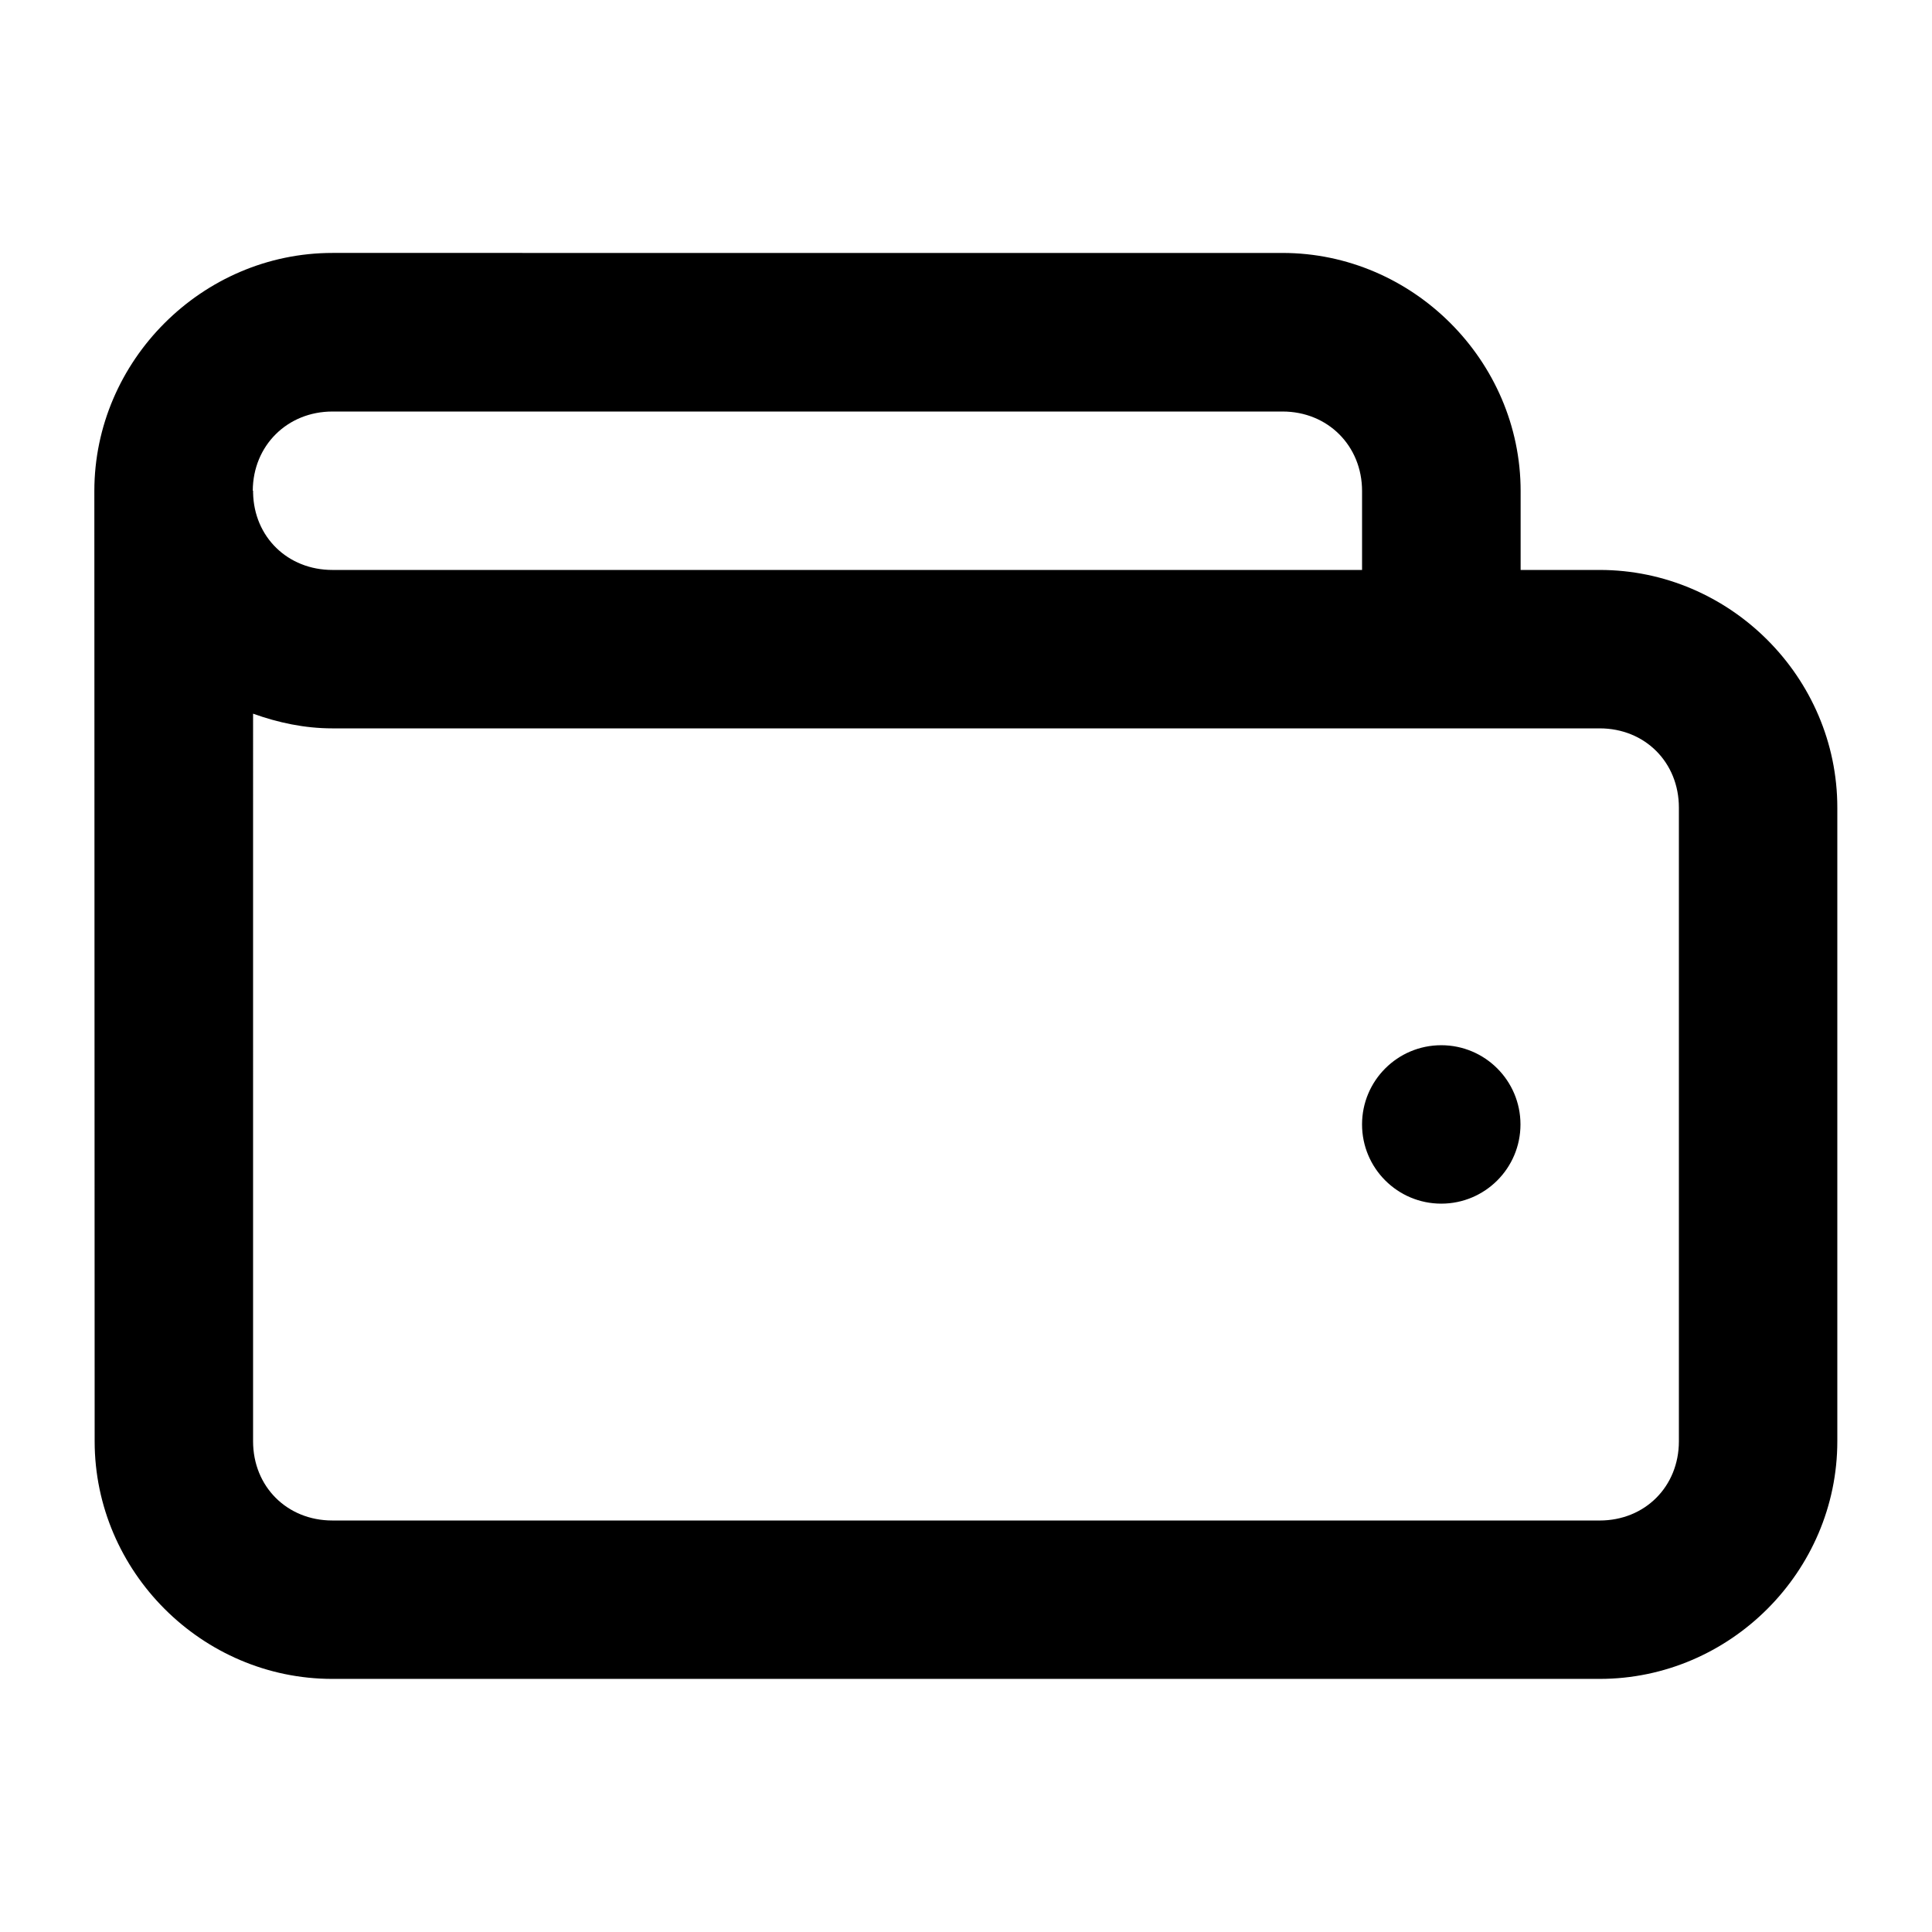 <?xml version="1.0" encoding="UTF-8"?>
<!-- Uploaded to: SVG Repo, www.svgrepo.com, Generator: SVG Repo Mixer Tools -->
<svg fill="#000000" width="800px" height="800px" version="1.1" viewBox="144 144 512 512" xmlns="http://www.w3.org/2000/svg">
 <path d="m232.1 211.03c-34.527 0-63.098 28.574-63.098 63.098l0.082 251.82c0 34.527 28.449 62.977 62.977 62.977h335.87c34.527 0 62.977-28.449 62.977-62.977v-167.93c0-34.527-28.449-62.977-62.977-62.977h-20.949v-20.91c0-34.527-28.574-63.098-63.098-63.098zm0 42.027h251.79c11.992 0 21.07 9.082 21.07 21.074v20.91h-272.86c-11.844 0-20.812-8.73-21.031-20.5v-0.492h-0.082c0.043-11.953 9.152-20.992 21.113-20.992zm-21.031 80.074c6.617 2.379 13.645 3.894 21.031 3.894h335.83c11.992 0 20.992 9 20.992 20.992v167.94c0 11.992-9 20.992-20.992 20.992l-335.87-0.004c-11.992 0-20.992-9-20.992-20.992zm314.88 87.863c-11.594 0-20.992 9.398-20.992 20.992s9.398 20.992 20.992 20.992 20.992-9.398 20.992-20.992-9.398-20.992-20.992-20.992z" fill-rule="evenodd"/>
</svg>